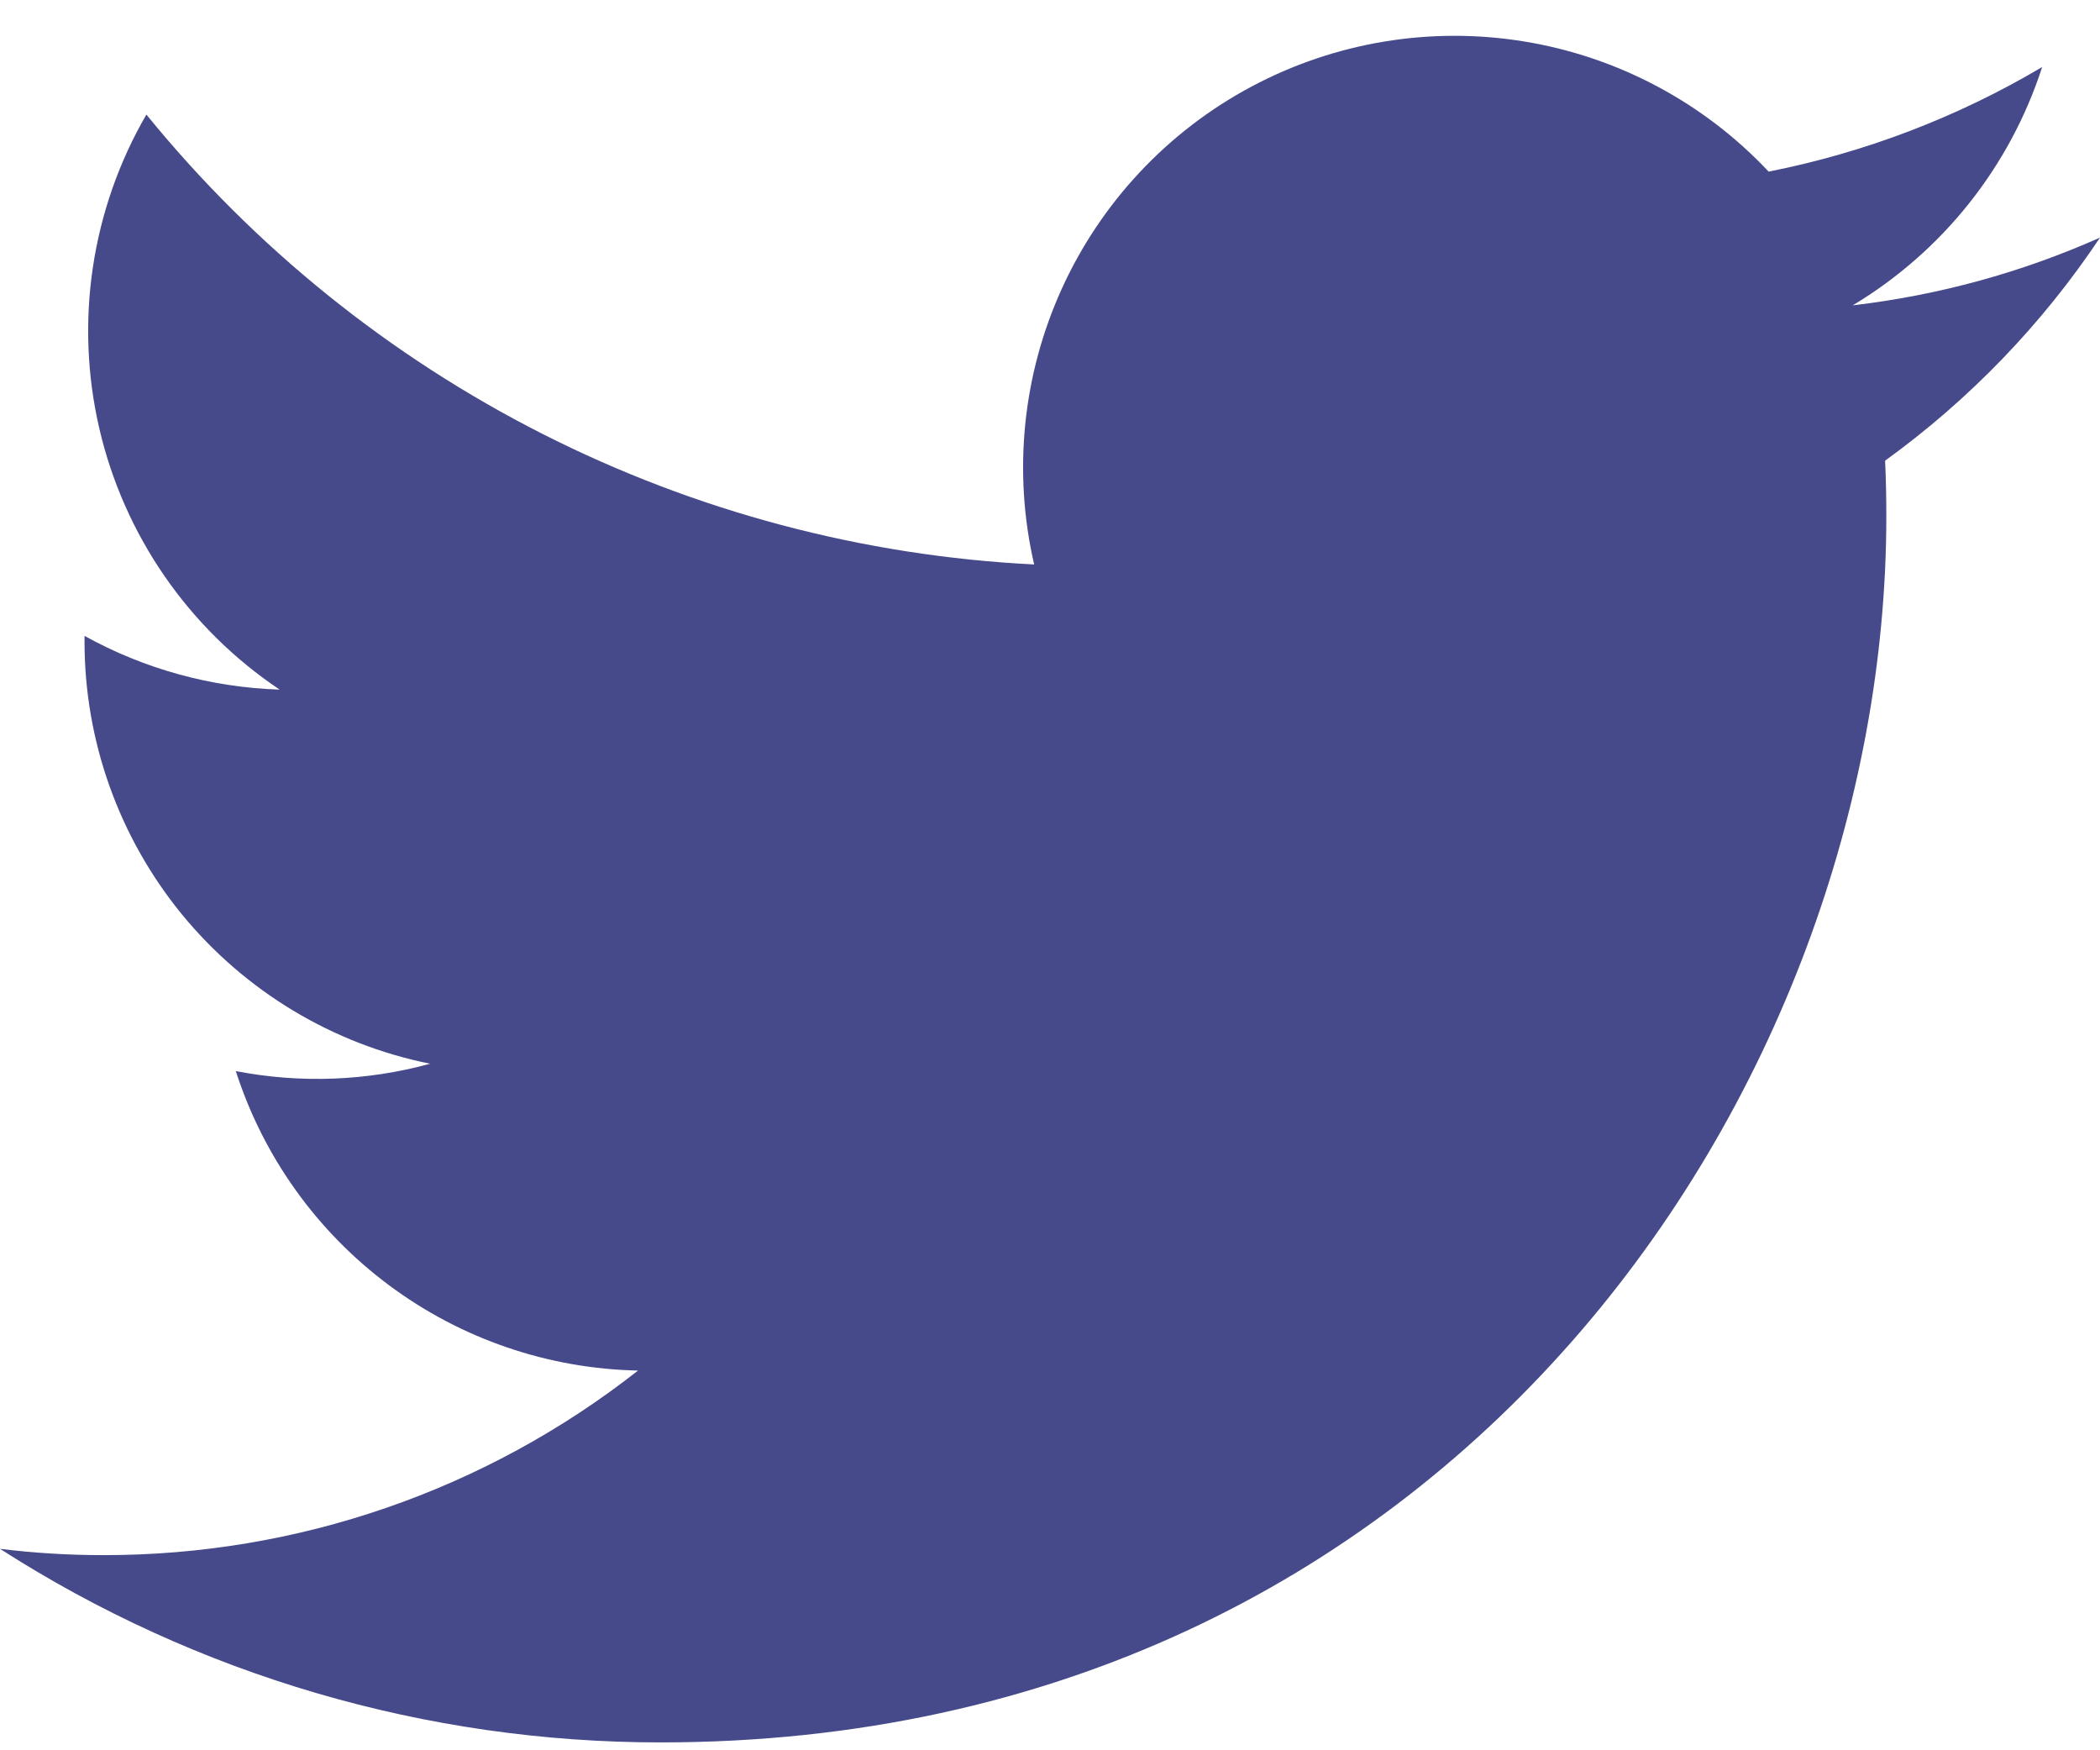 <svg width="24" height="20" viewBox="0 0 24 20" fill="none" xmlns="http://www.w3.org/2000/svg">
<g clip-path="url(#clip0_2035_34)">
<path d="M7.55 19.91C16.605 19.91 21.558 12.407 21.558 5.902C21.558 5.691 21.554 5.475 21.544 5.264C22.508 4.567 23.34 3.704 24 2.715C23.102 3.115 22.15 3.375 21.174 3.489C22.201 2.873 22.971 1.905 23.339 0.766C22.373 1.338 21.316 1.743 20.213 1.961C19.471 1.171 18.489 0.649 17.42 0.474C16.35 0.299 15.253 0.481 14.298 0.992C13.342 1.503 12.582 2.315 12.134 3.301C11.686 4.288 11.575 5.395 11.819 6.45C9.862 6.352 7.948 5.844 6.2 4.958C4.452 4.072 2.91 2.829 1.673 1.309C1.044 2.393 0.852 3.676 1.135 4.896C1.418 6.116 2.155 7.183 3.196 7.88C2.415 7.855 1.65 7.645 0.966 7.266V7.327C0.965 8.464 1.358 9.566 2.078 10.447C2.799 11.327 3.801 11.931 4.916 12.155C4.192 12.353 3.432 12.382 2.695 12.239C3.009 13.217 3.622 14.073 4.446 14.686C5.27 15.3 6.265 15.64 7.292 15.661C5.548 17.031 3.394 17.774 1.177 17.77C0.783 17.77 0.39 17.746 0 17.698C2.253 19.144 4.874 19.911 7.55 19.91Z" fill="#464A8A"/>
</g>
<defs>
<clipPath id="clip0_2035_34">
<rect width="24" height="20" fill="white"/>
</clipPath>
</defs>
</svg>
